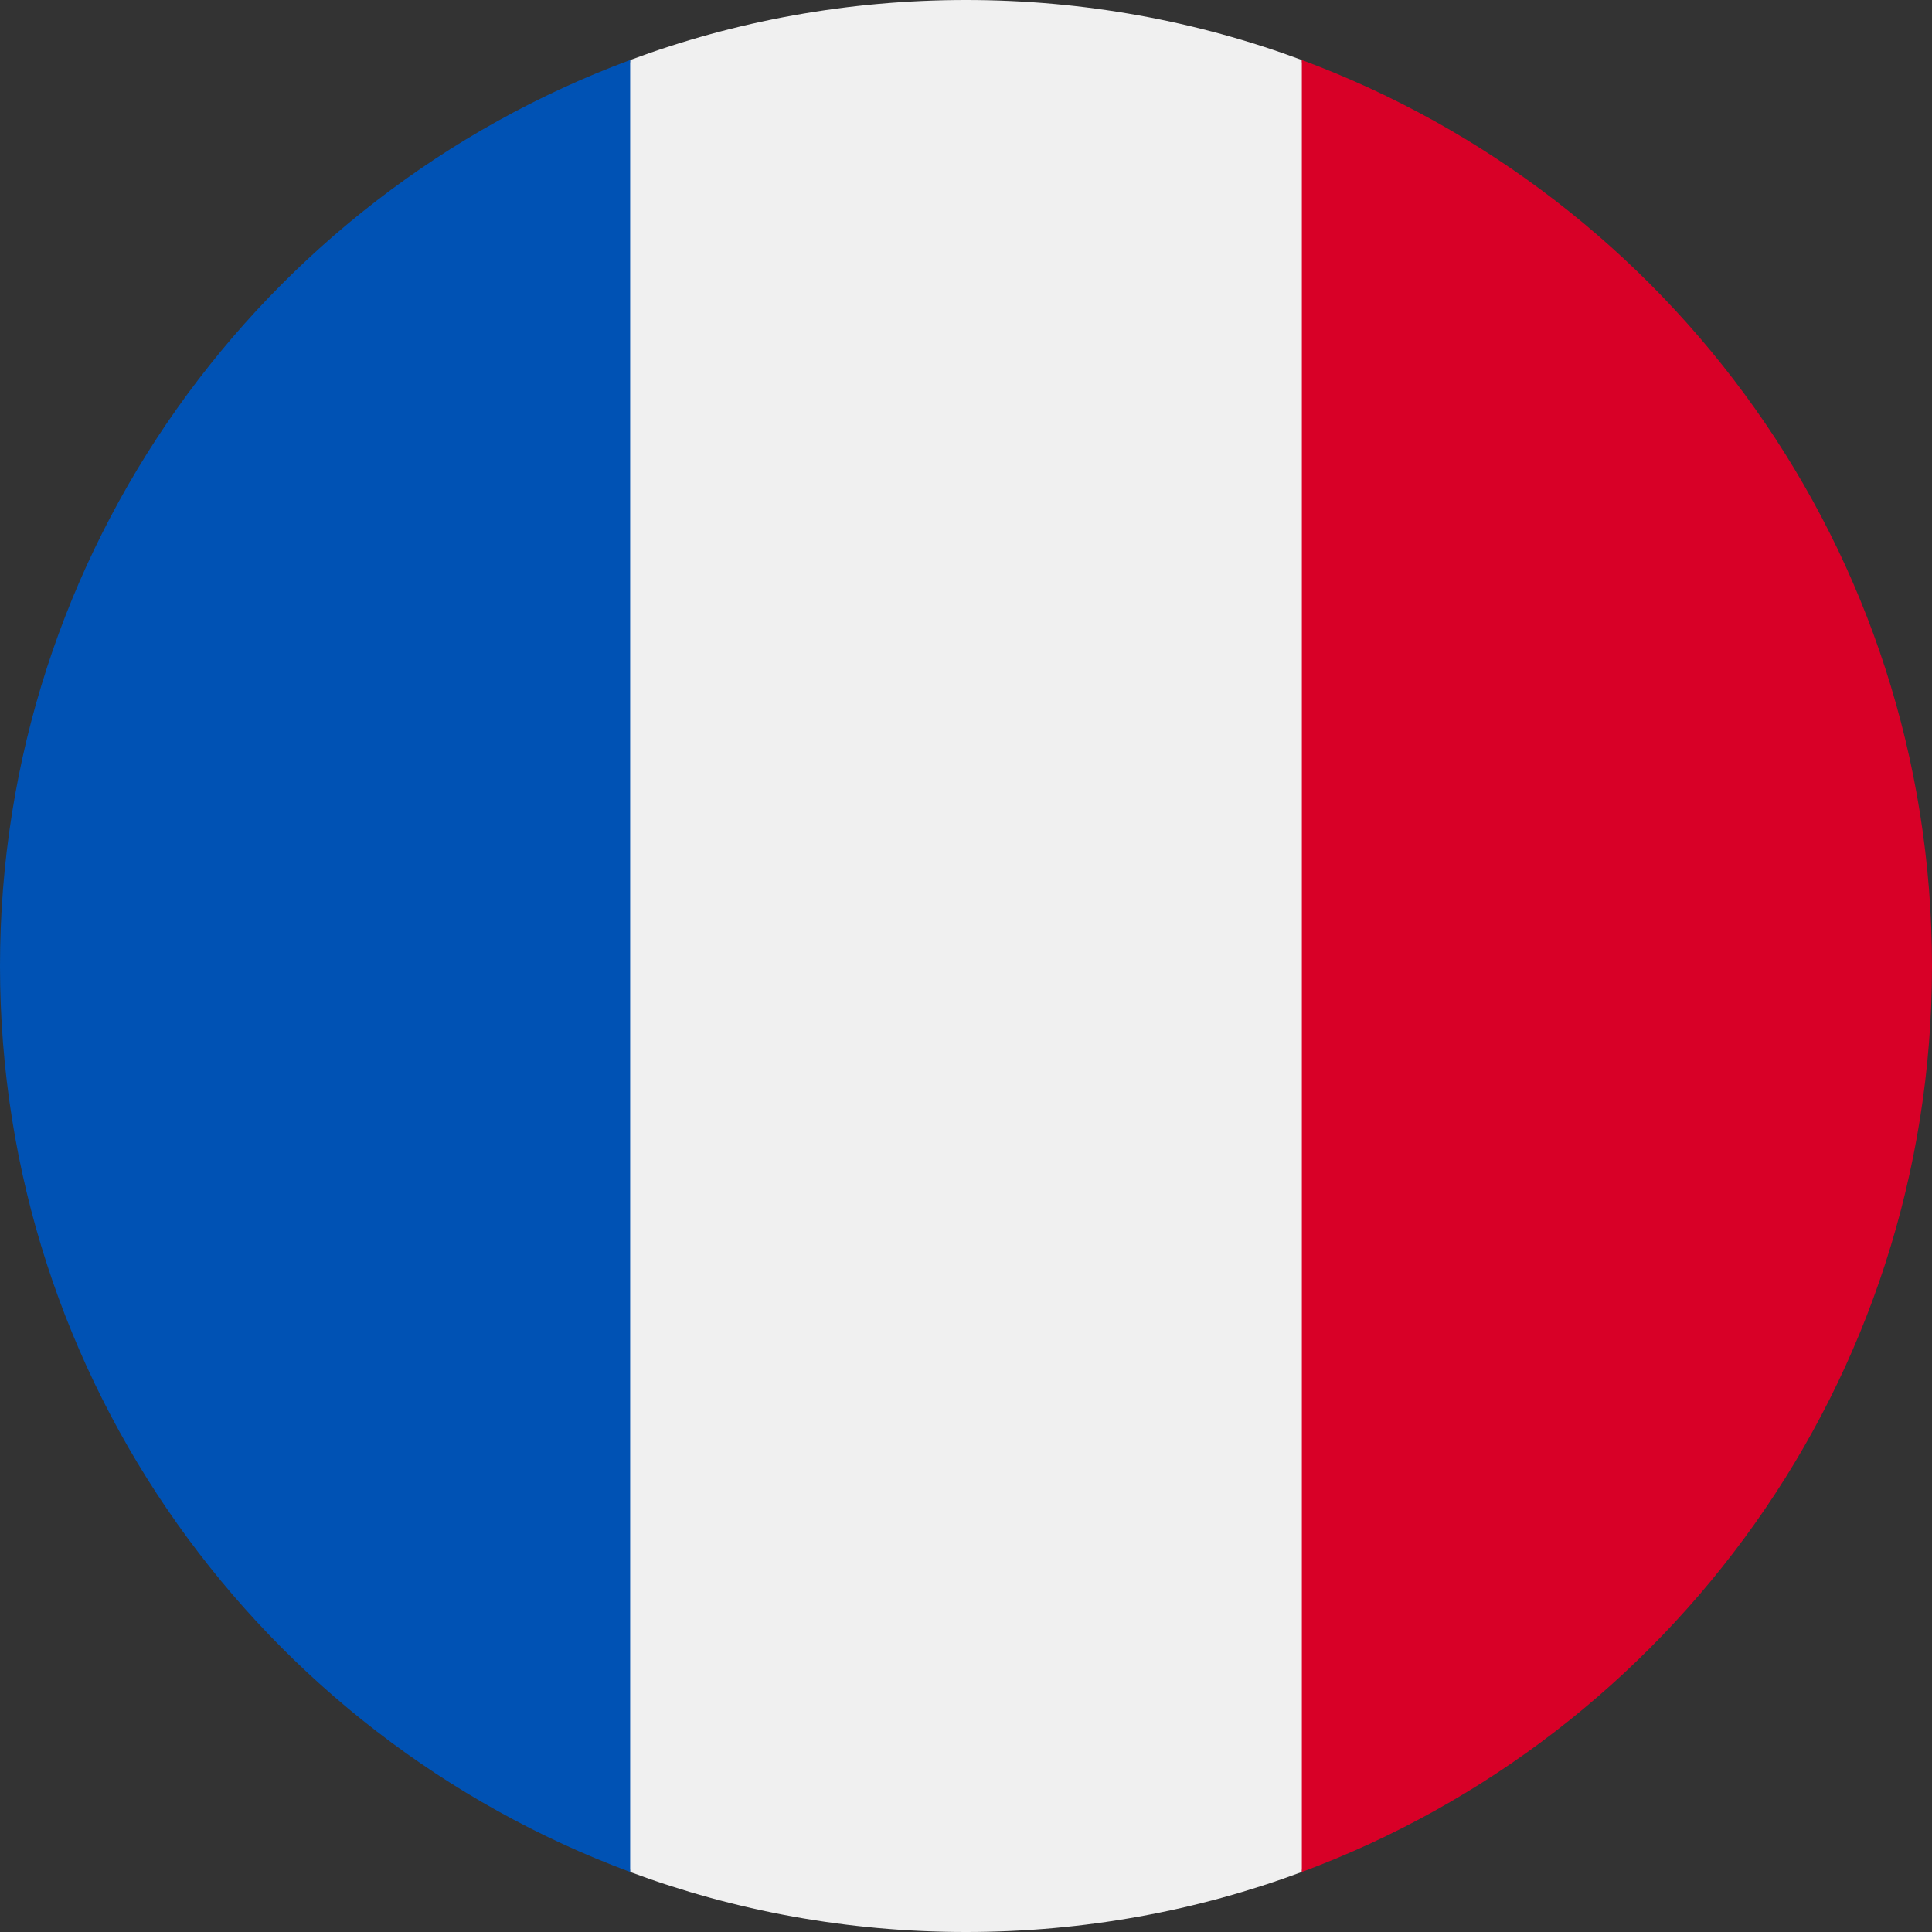 <?xml version="1.0" encoding="utf-8"?>
<!-- Generator: Adobe Illustrator 26.0.1, SVG Export Plug-In . SVG Version: 6.00 Build 0)  -->
<svg version="1.1" id="Layer_1" xmlns="http://www.w3.org/2000/svg" xmlns:xlink="http://www.w3.org/1999/xlink" x="0px" y="0px"
	 viewBox="0 0 512 512" style="enable-background:new 0 0 512 512;" xml:space="preserve">
<rect x="0" y="0" width="512" height="512" fill="#333333" stroke="none"/>
<style type="text/css">
	.st0{fill:#F0F0F0;}
	.st1{fill:#D80027;}
	.st2{fill:#0052B4;}
</style>
<path class="st0" d="M345,15.9C317.3,5.6,287.3,0,256,0c-31.3,0-61.3,5.6-89,15.9L144.7,256L167,496.1c27.7,10.3,57.7,15.9,89,15.9
	c31.3,0,61.3-5.6,89-15.9L367.3,256L345,15.9z"/>
<path class="st1" d="M512,256c0-110.1-69.5-203.9-167-240.1v480.2C442.5,459.9,512,366.1,512,256z"/>
<path class="st2" d="M0,256c0,110.1,69.5,203.9,167,240.1l0-480.2C69.5,52.1,0,145.9,0,256z"/>
</svg>
